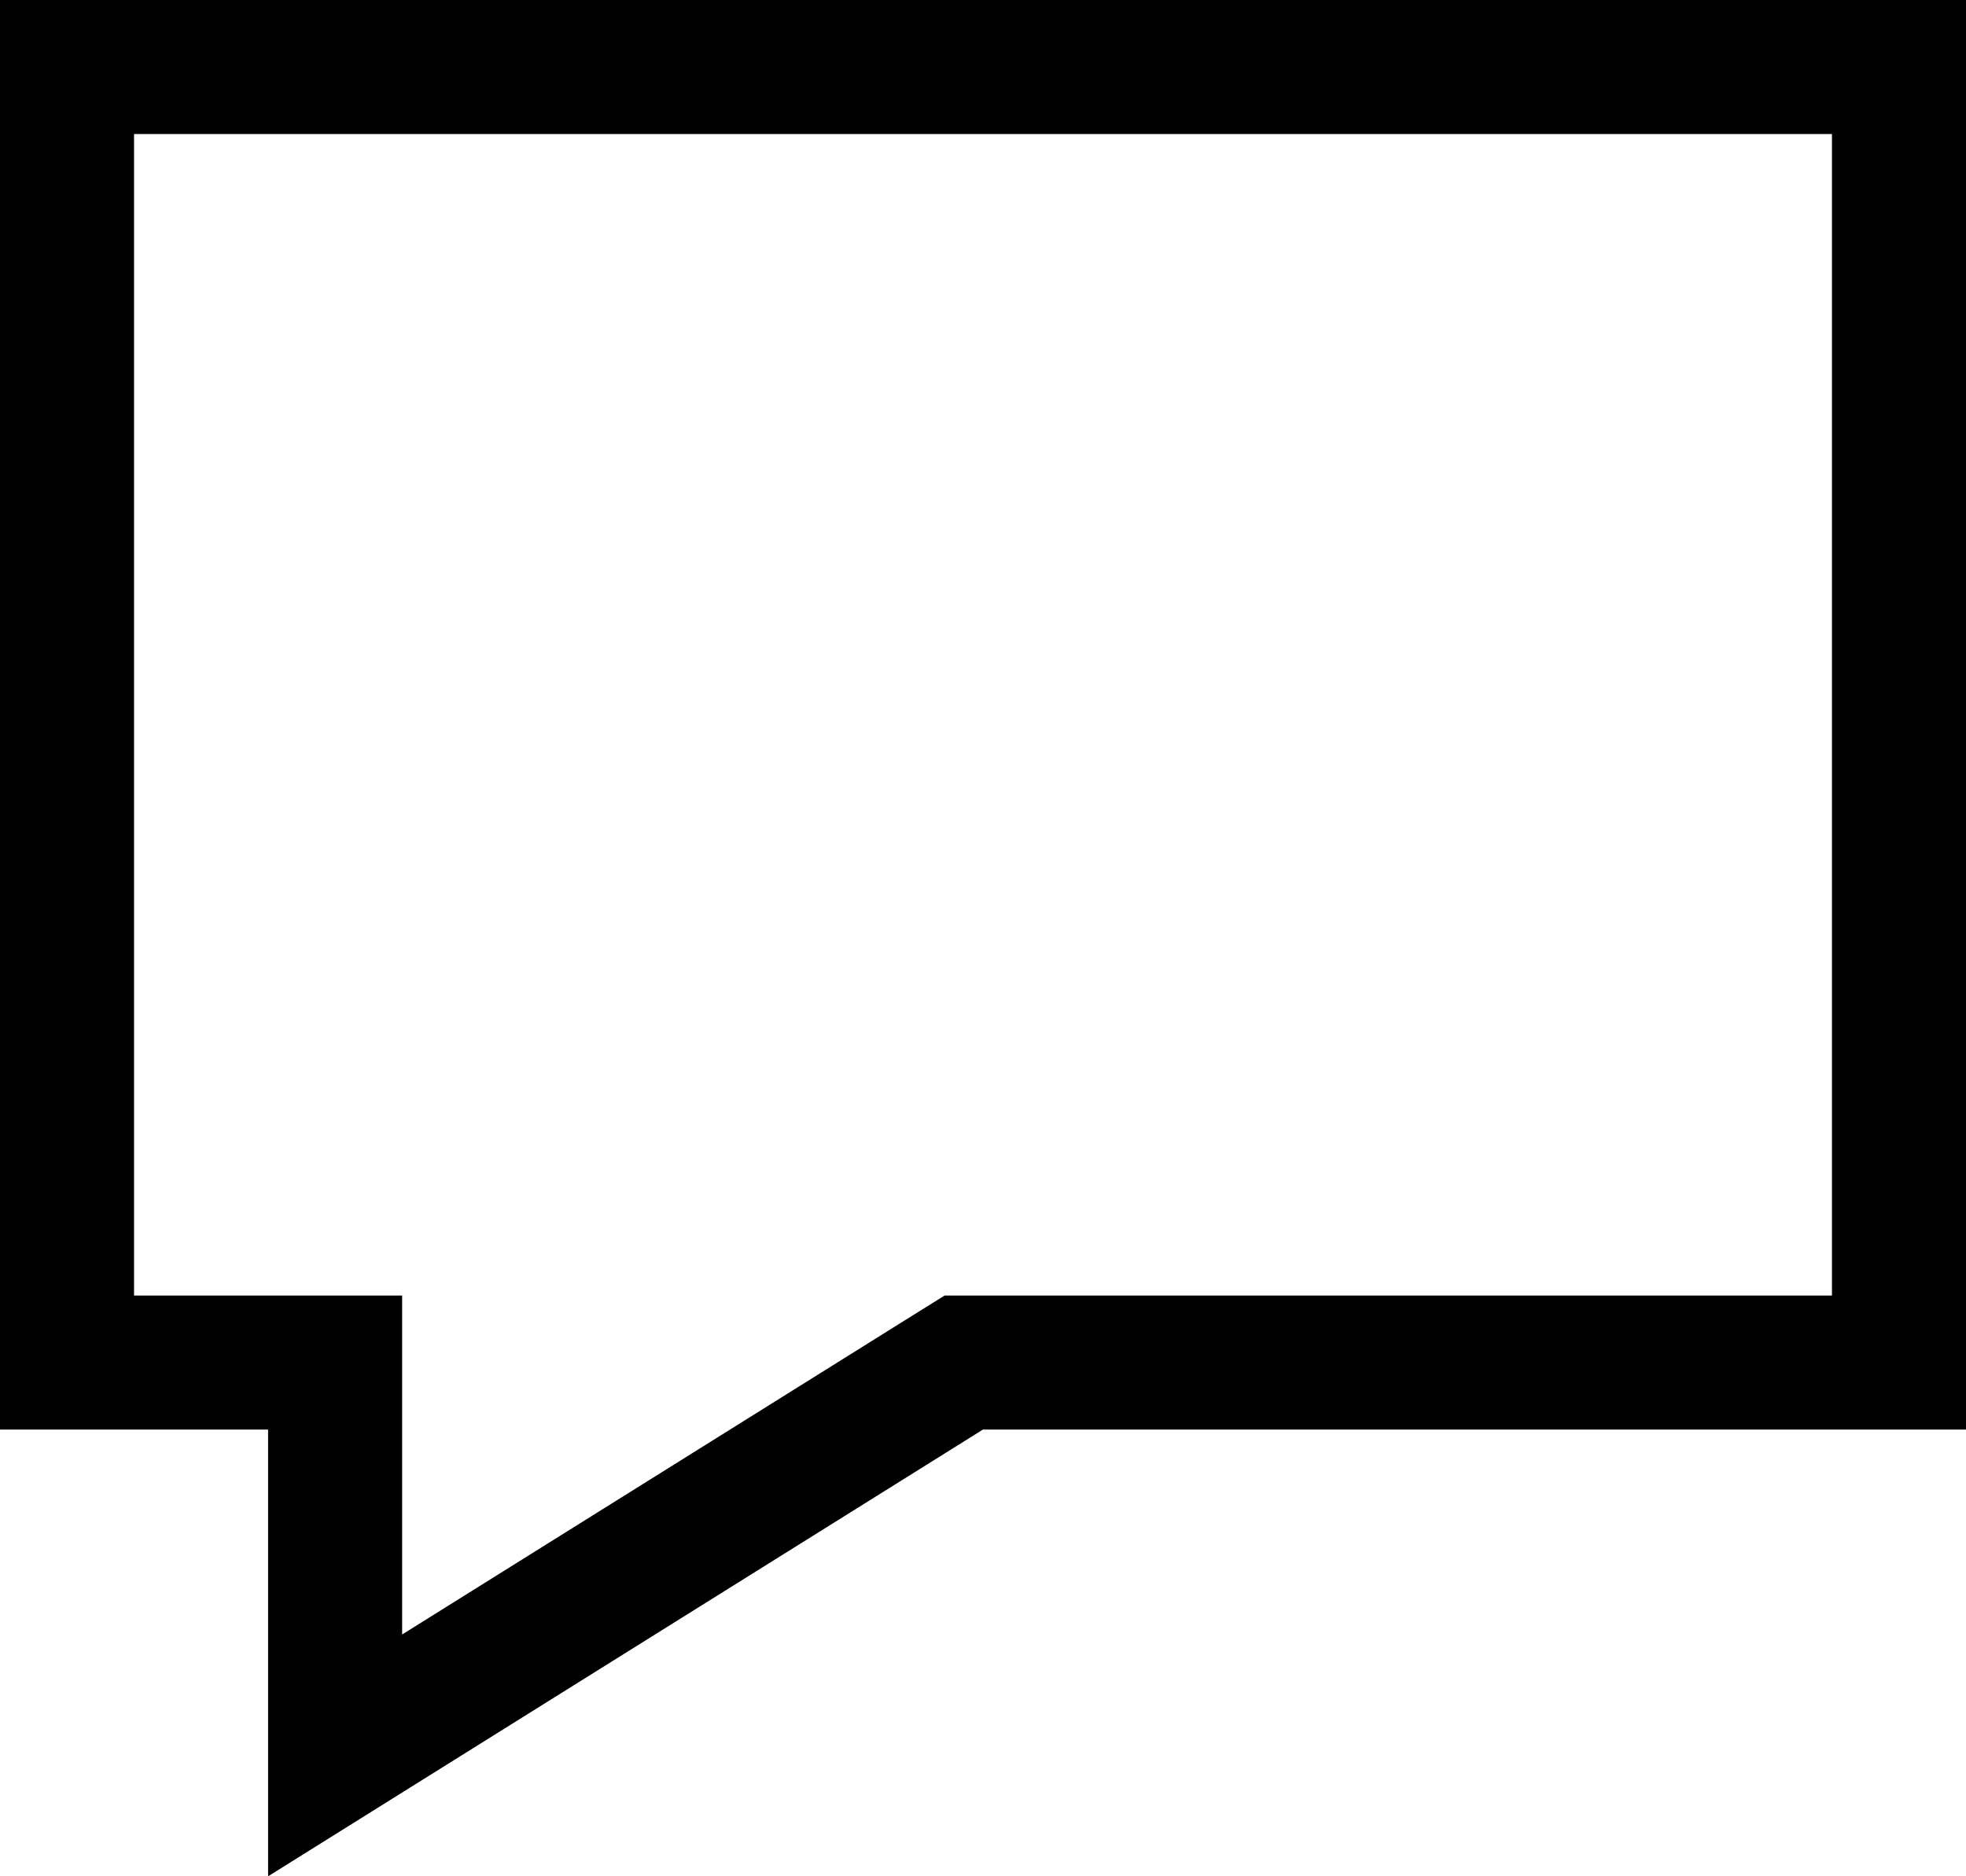 <?xml version="1.0" encoding="UTF-8"?> <svg xmlns="http://www.w3.org/2000/svg" width="22" height="21" viewBox="0 0 22 21" fill="none"> <path d="M10.602 15.364L3.75 19.647V16V15.25H3H0.75V0.75H21.25V15.25H11H10.785L10.602 15.364Z" stroke="black" stroke-width="1.5"></path> </svg> 